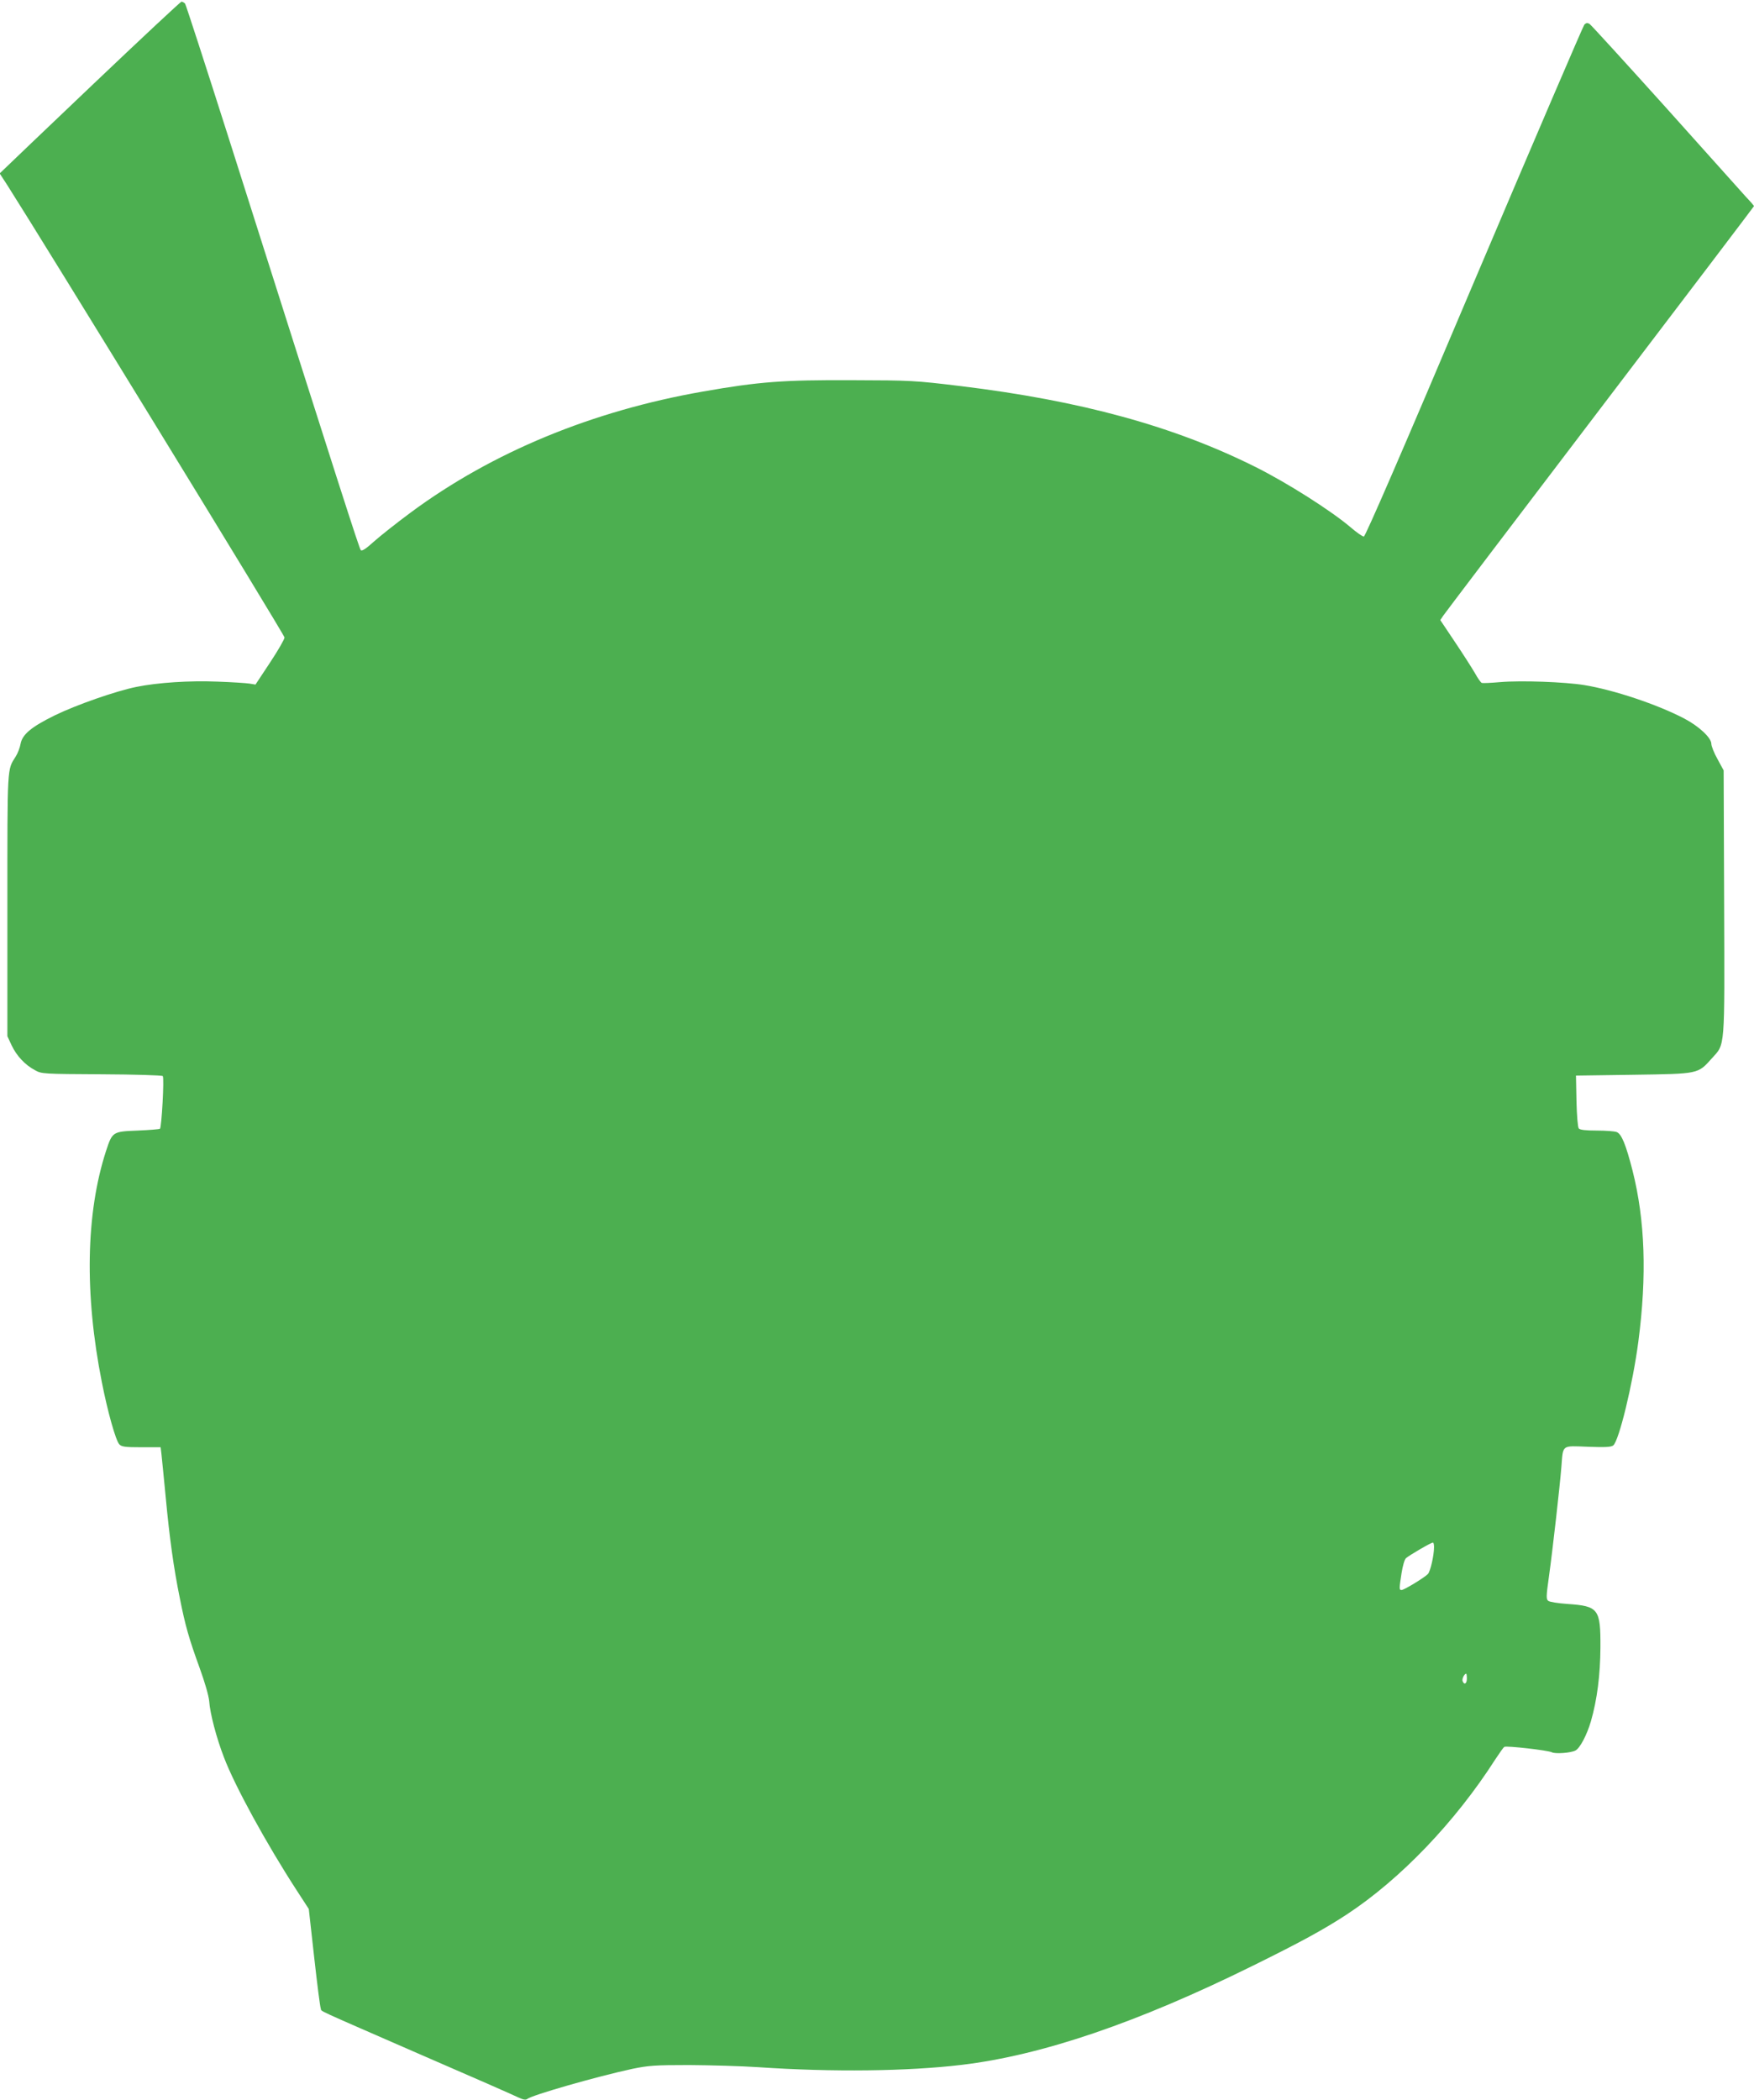 <?xml version="1.0" standalone="no"?>
<!DOCTYPE svg PUBLIC "-//W3C//DTD SVG 20010904//EN"
 "http://www.w3.org/TR/2001/REC-SVG-20010904/DTD/svg10.dtd">
<svg version="1.0" xmlns="http://www.w3.org/2000/svg"
 width="1069pt" height="1280pt" viewBox="0 0 1069 1280"
 preserveAspectRatio="xMidYMid meet">
<g transform="translate(0,1280) scale(0.1,-0.1)"
fill="#4caf50" stroke="none">
<path d="M570 12289 c-289 -275 -535 -510 -548 -523 l-24 -23 45 -69 c227
-356 1692 -2744 1691 -2759 0 -11 -40 -80 -89 -154 l-88 -133 -36 6 c-20 3
-108 9 -196 12 -171 7 -365 -6 -493 -32 -125 -25 -368 -110 -499 -174 -142
-70 -198 -116 -208 -175 -4 -22 -17 -56 -29 -75 -53 -84 -51 -46 -51 -905 l0
-800 26 -56 c31 -65 82 -119 142 -151 41 -23 49 -23 406 -25 201 -1 368 -6
373 -11 10 -10 -7 -310 -17 -321 -4 -3 -65 -8 -136 -11 -153 -6 -154 -7 -193
-125 -123 -380 -132 -872 -25 -1410 35 -178 84 -353 106 -377 14 -15 34 -18
134 -18 l118 0 5 -42 c3 -24 14 -142 26 -263 23 -246 48 -429 86 -615 33 -167
56 -247 120 -423 33 -91 56 -171 59 -205 5 -74 44 -223 90 -342 66 -174 258
-525 443 -810 l74 -114 33 -296 c18 -162 36 -302 40 -311 7 -20 -54 9 610
-281 303 -131 569 -248 593 -260 30 -14 46 -17 55 -10 29 24 424 137 642 184
98 20 135 23 345 23 129 -1 318 -6 420 -13 455 -31 914 -25 1240 14 489 58
1073 257 1775 604 290 143 435 222 575 314 325 214 659 562 904 945 25 38 49
72 54 75 14 8 267 -21 290 -33 21 -11 116 -4 144 11 27 14 69 93 94 178 38
132 57 282 58 450 1 235 -11 252 -201 265 -56 4 -109 12 -117 19 -13 10 -13
26 4 146 23 166 67 555 76 670 11 138 -1 129 161 123 107 -4 142 -2 155 8 35
28 119 373 153 632 53 404 41 740 -35 1042 -41 160 -67 224 -97 236 -13 5 -68
9 -122 9 -67 0 -102 4 -109 13 -6 7 -12 79 -14 167 l-3 155 350 5 c401 6 392
4 478 100 82 91 78 42 75 951 l-3 804 -37 68 c-21 37 -38 80 -38 94 0 37 -77
108 -165 154 -164 86 -431 175 -610 204 -117 19 -382 29 -512 18 -56 -5 -106
-7 -112 -5 -6 2 -25 29 -42 60 -18 31 -73 117 -122 190 l-89 133 18 27 c10 15
440 582 956 1260 516 678 938 1234 938 1236 0 2 -21 27 -48 55 -26 29 -247
276 -492 549 -245 272 -453 500 -462 506 -13 8 -21 7 -32 -4 -7 -8 -310 -714
-672 -1567 -439 -1038 -663 -1553 -672 -1553 -8 0 -44 25 -80 56 -120 102
-386 271 -580 368 -498 249 -1065 404 -1797 493 -280 34 -303 35 -660 36 -420
2 -569 -9 -910 -69 -676 -118 -1285 -370 -1780 -736 -88 -65 -190 -146 -228
-180 -46 -42 -71 -58 -78 -51 -9 9 -117 344 -804 2508 -142 446 -262 816 -267
823 -6 6 -16 12 -22 12 -6 -1 -247 -226 -536 -501z m8170 -8917 c0 -51 -22
-147 -37 -164 -19 -21 -145 -98 -161 -98 -15 0 -15 7 0 103 7 44 18 83 27 91
19 17 152 95 164 95 4 1 7 -12 7 -27z m200 -802 c0 -31 -16 -41 -26 -15 -5 13
11 45 22 45 2 0 4 -13 4 -30z"/>
</g>
</svg>
